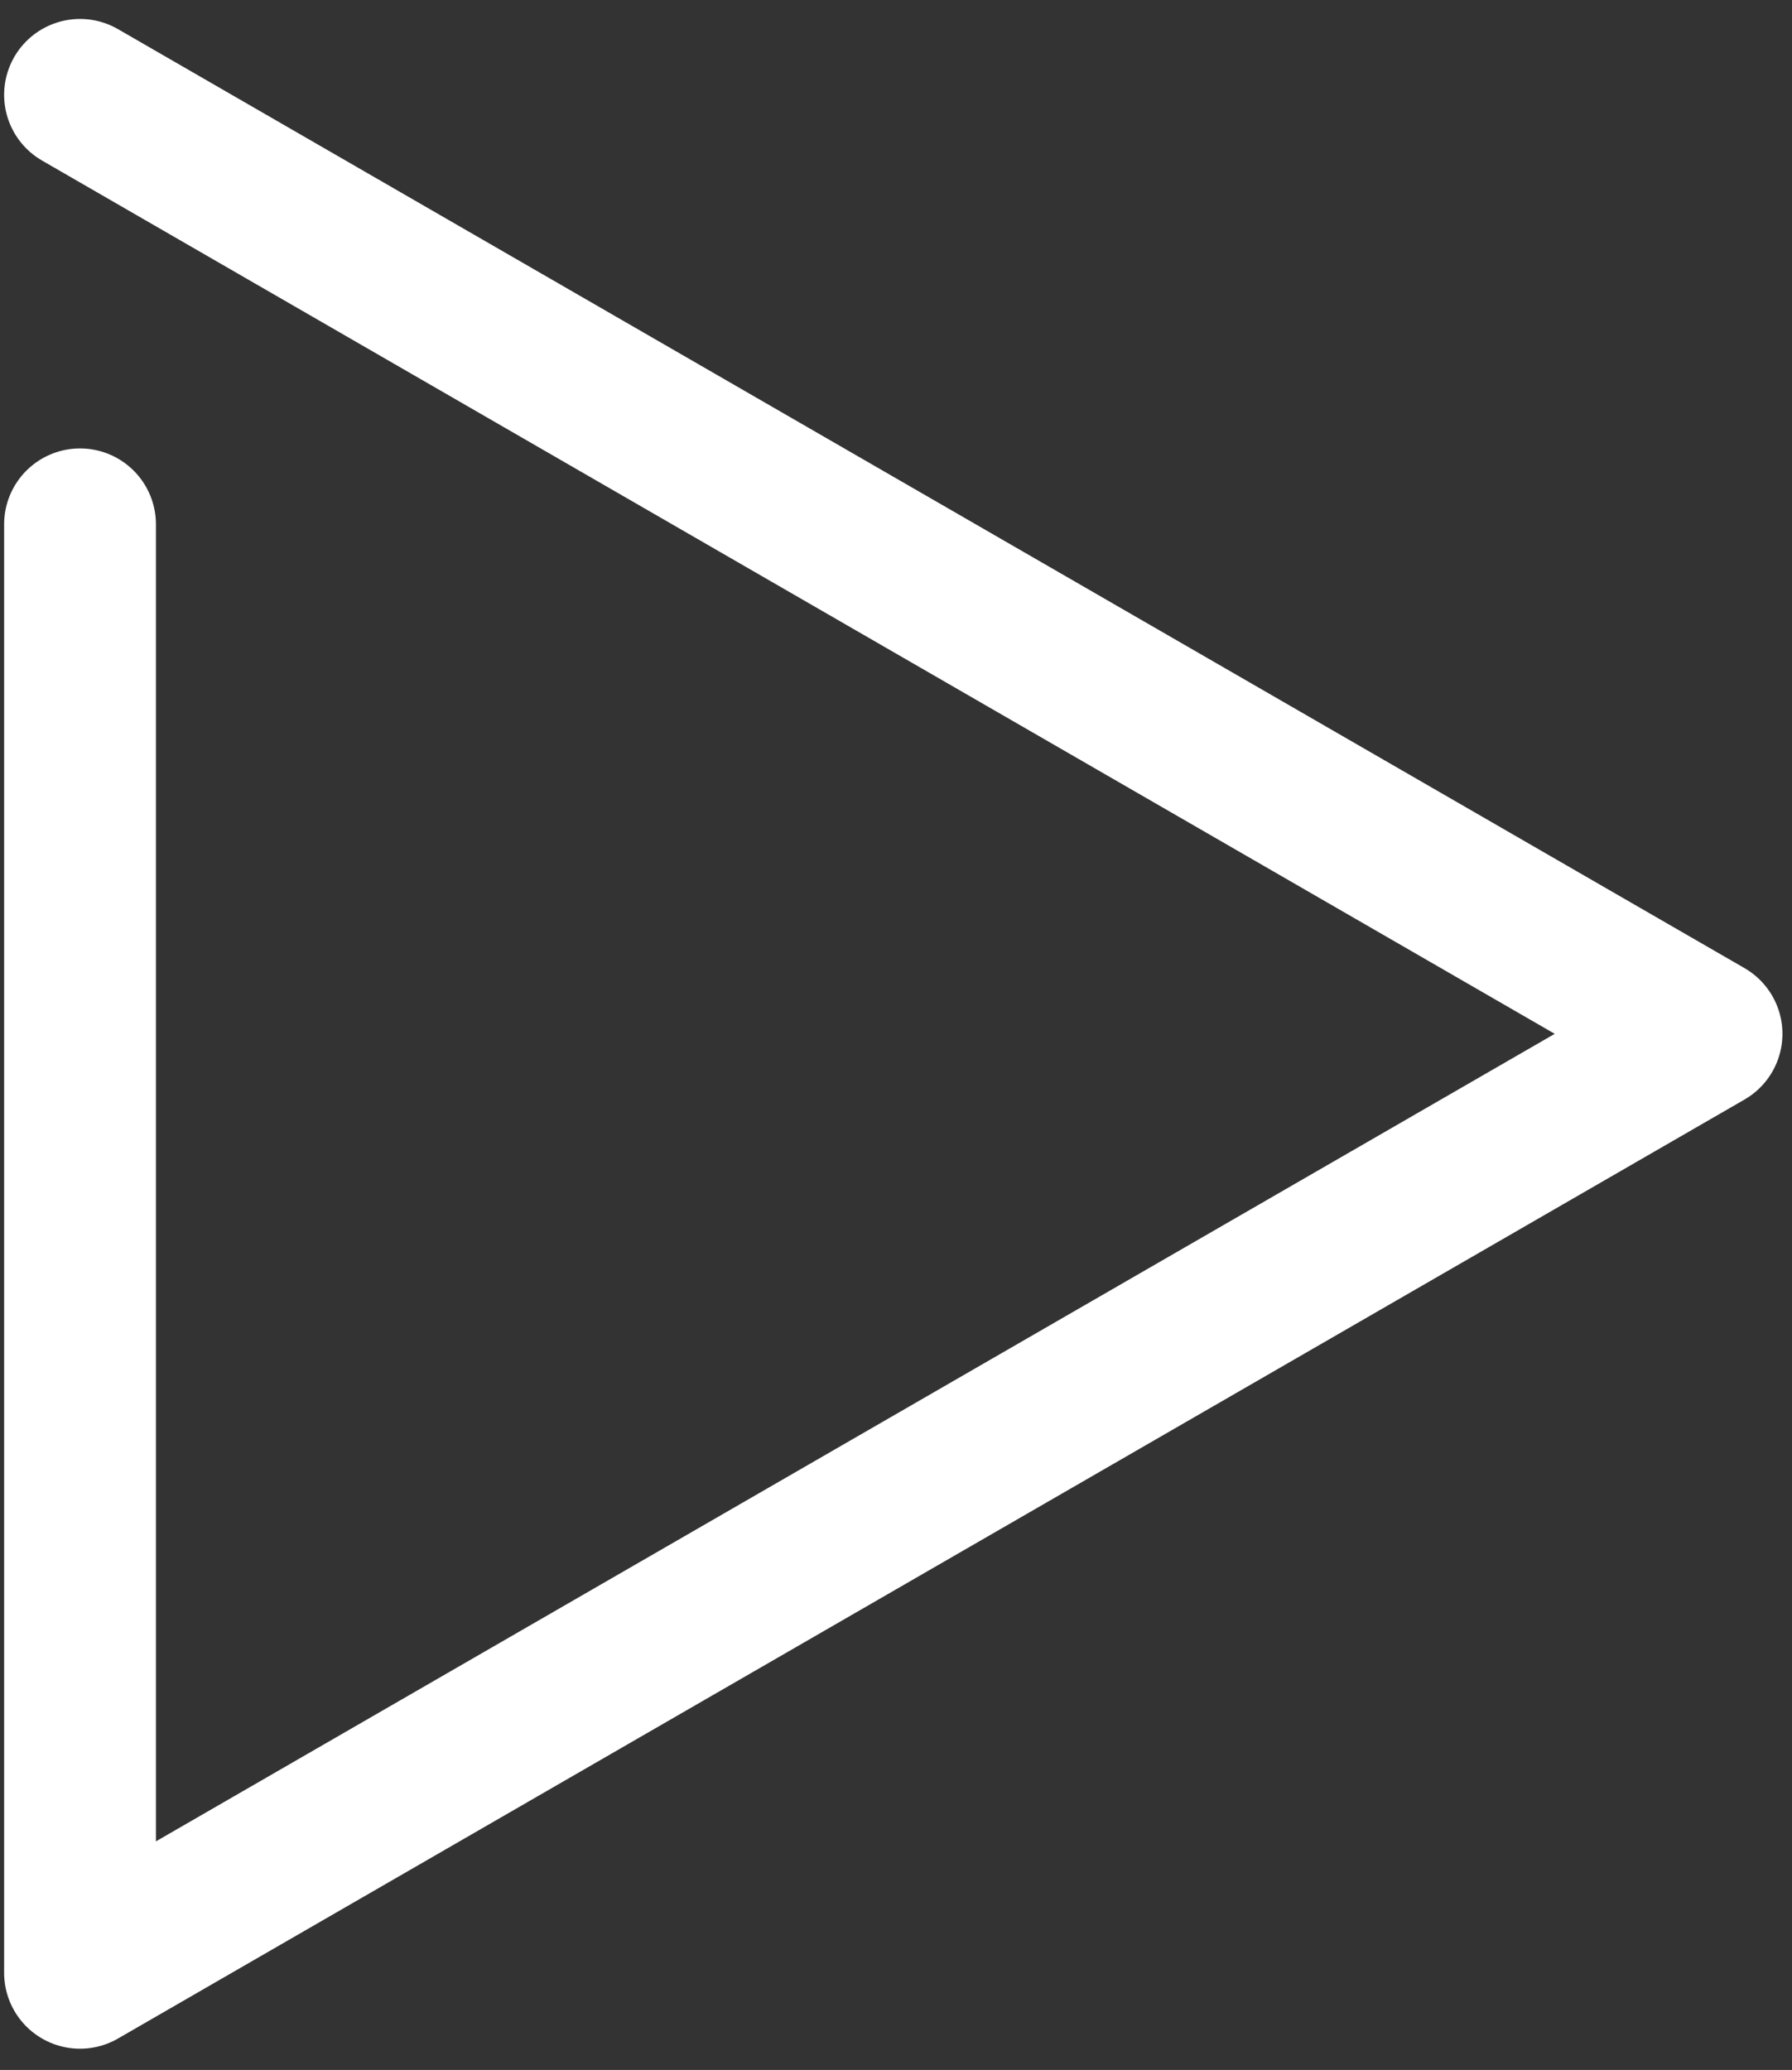 <svg width="58" height="67" viewBox="0 0 58 67" fill="none" xmlns="http://www.w3.org/2000/svg">
<rect x="0" y="0" width="58" height="67" fill="#333333" stroke="none"/>
<path d="M2.59 3.07L55.234 33.463L2.59 63.856V3.07Z" stroke="white" stroke-width="4.913" stroke-miterlimit="10" stroke-linecap="round" stroke-linejoin="round" stroke-dasharray="168.46 168.46"/>
</svg>
